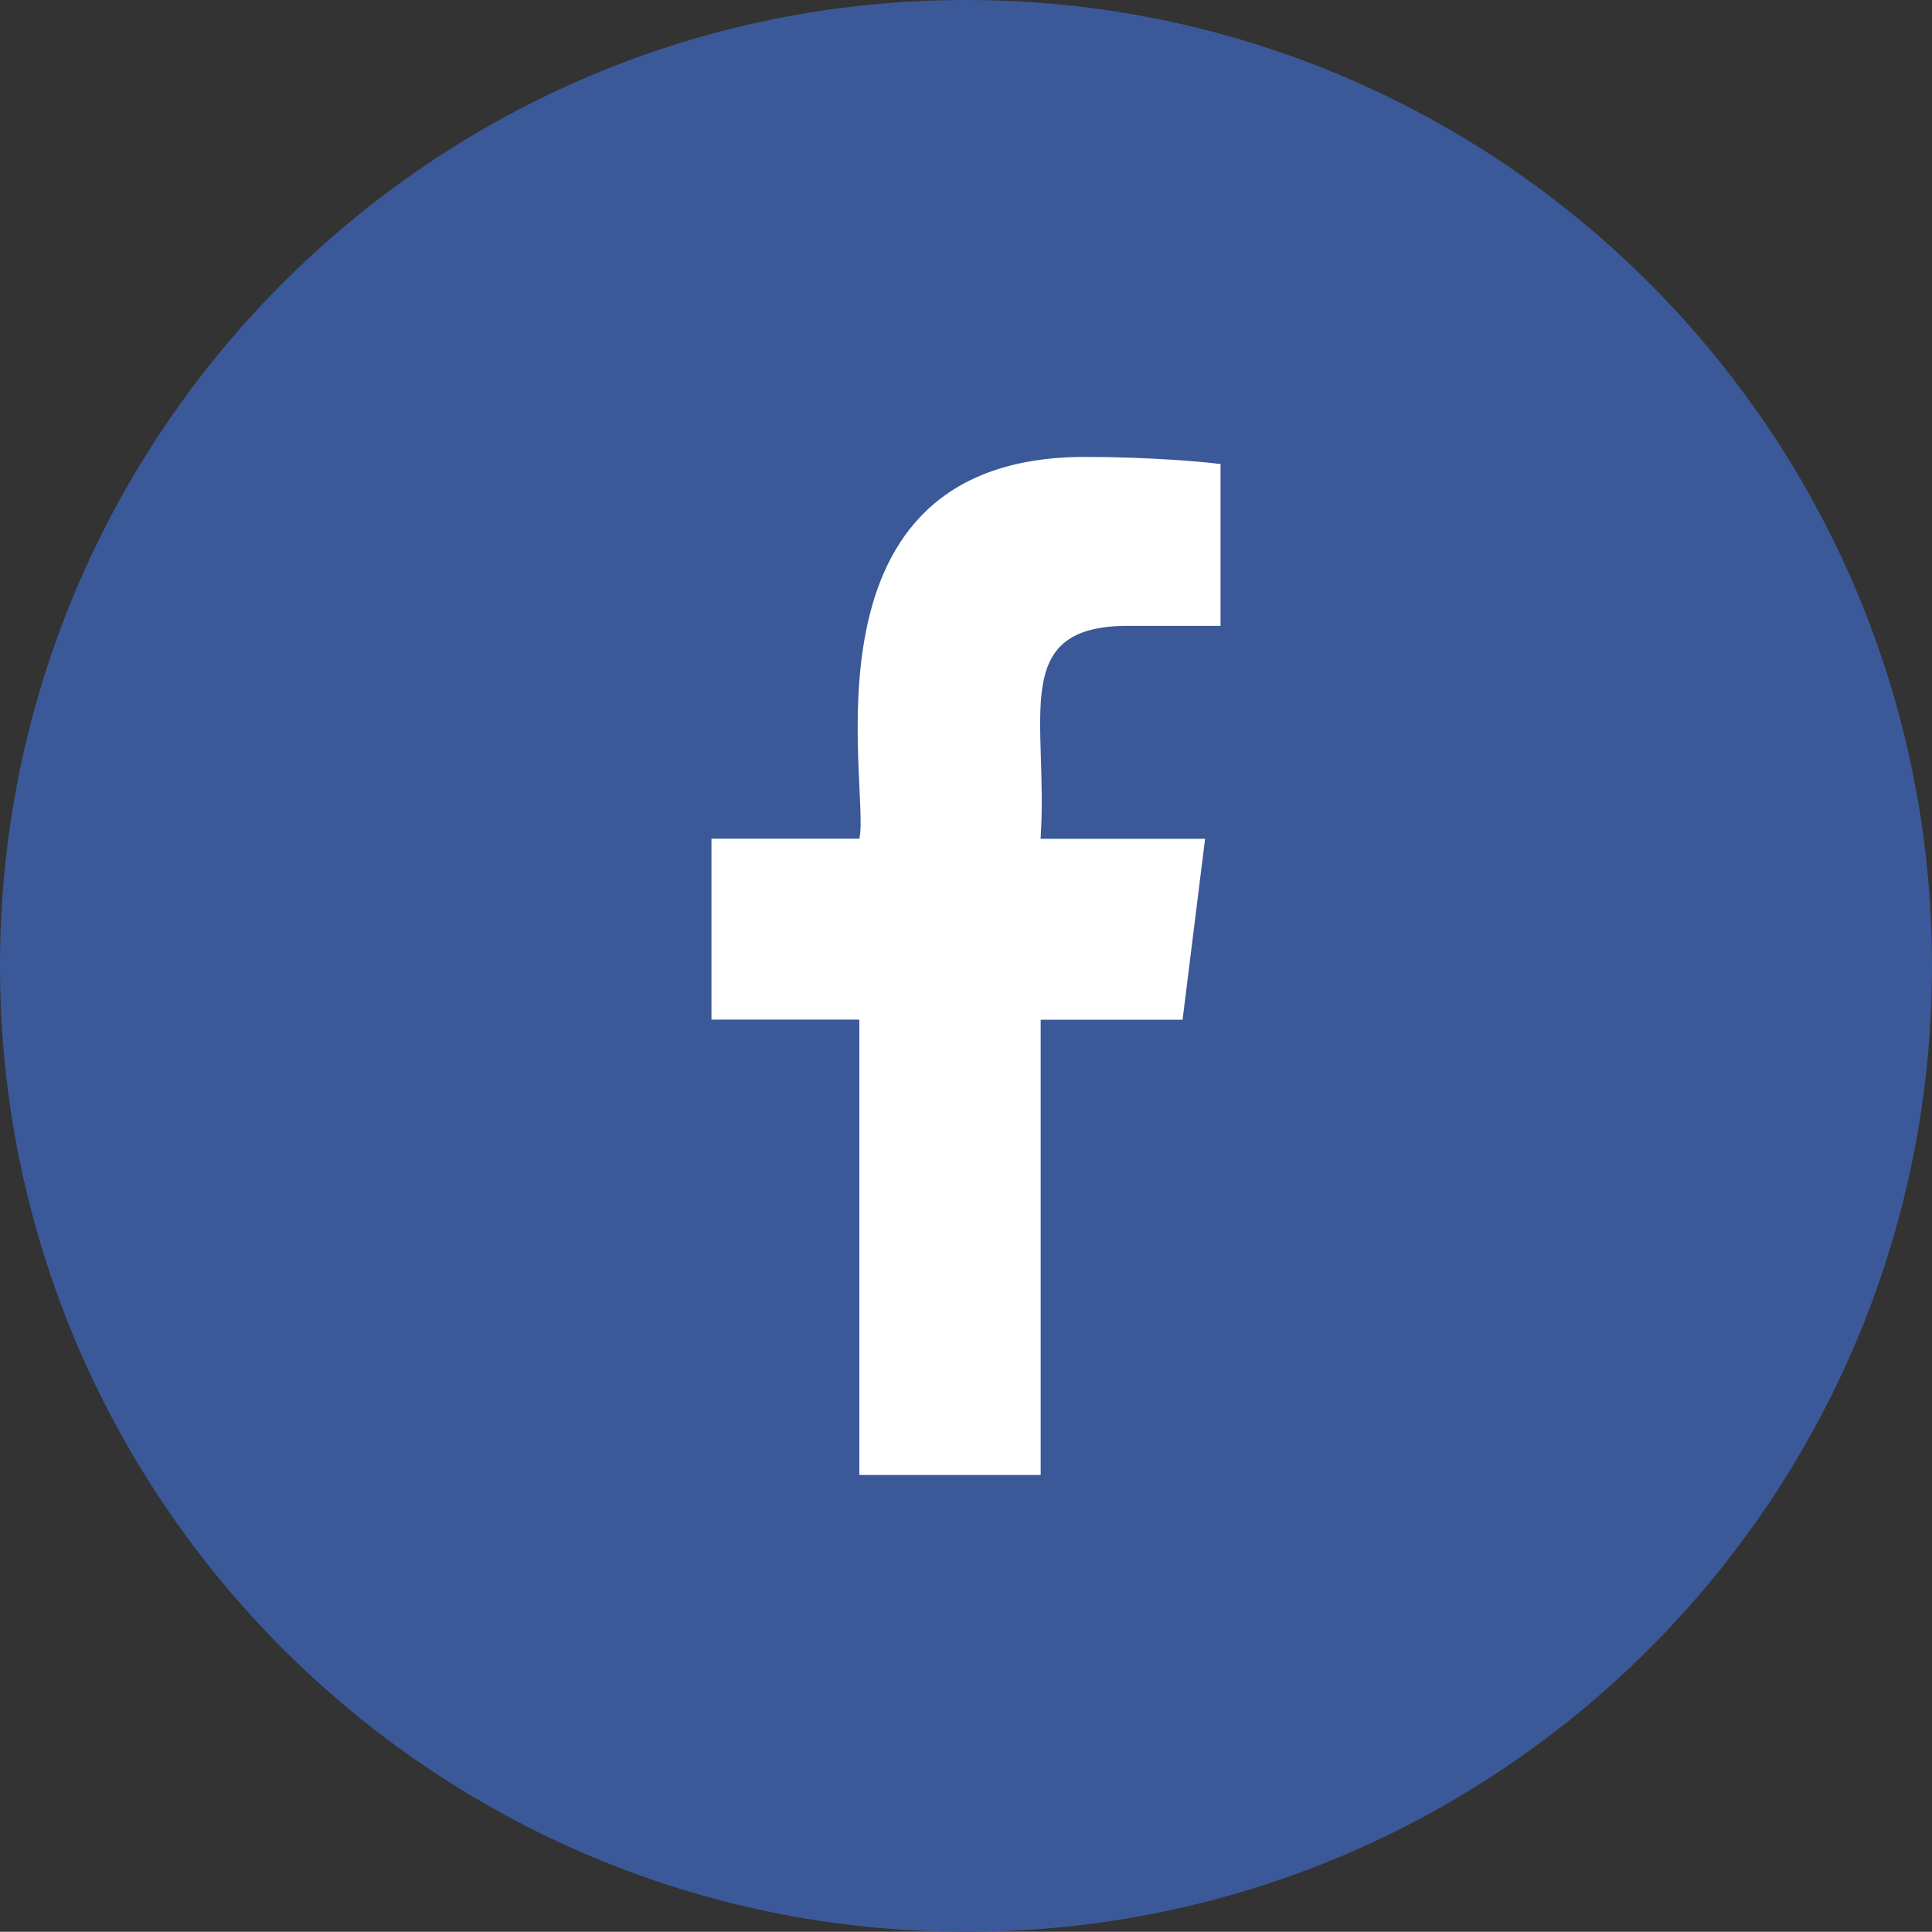 <?xml version="1.0" encoding="utf-8"?>
<!-- Generator: Adobe Illustrator 25.4.1, SVG Export Plug-In . SVG Version: 6.00 Build 0)  -->
<svg version="1.1" id="Ebene_1" xmlns="http://www.w3.org/2000/svg" xmlns:xlink="http://www.w3.org/1999/xlink" x="0px" y="0px"
	 viewBox="0 0 200 199.98" style="enable-background:new 0 0 200 199.98;" xml:space="preserve">
<rect x="0" y="0" width="200" height="199.98" fill="#333333" stroke="none"/>
<style type="text/css">
	.st0{fill:none;}
	.st1{fill:#3B5999;}
	.st2{fill:#FFFFFF;}
	.st3{fill:#F44336;}
	.st4{fill:#67D449;}
	.st5{fill:#0077B5;}
	.st6{fill:#55ACEE;}
	.st7{fill:#FFC157;}
</style>
<g>
	<path class="st1" d="M100.01,199.98h-0.02C44.77,199.98,0,155.22,0,99.99v0C0,44.77,44.77,0,99.99,0h0.02
		C155.23,0,200,44.77,200,99.99v0C200,155.22,155.23,199.98,100.01,199.98z"/>
	<path class="st2" d="M116.73,64.79h9.62V48.04c-1.66-0.23-7.37-0.74-14.02-0.74c-30.44,0-22.16,34.47-23.37,39.52H73.65v18.73
		h15.31v47.14h18.77v-47.13h14.69l2.33-18.73h-17.03C108.55,74.42,104.38,64.79,116.73,64.79L116.73,64.79z"/>
</g>
</svg>
